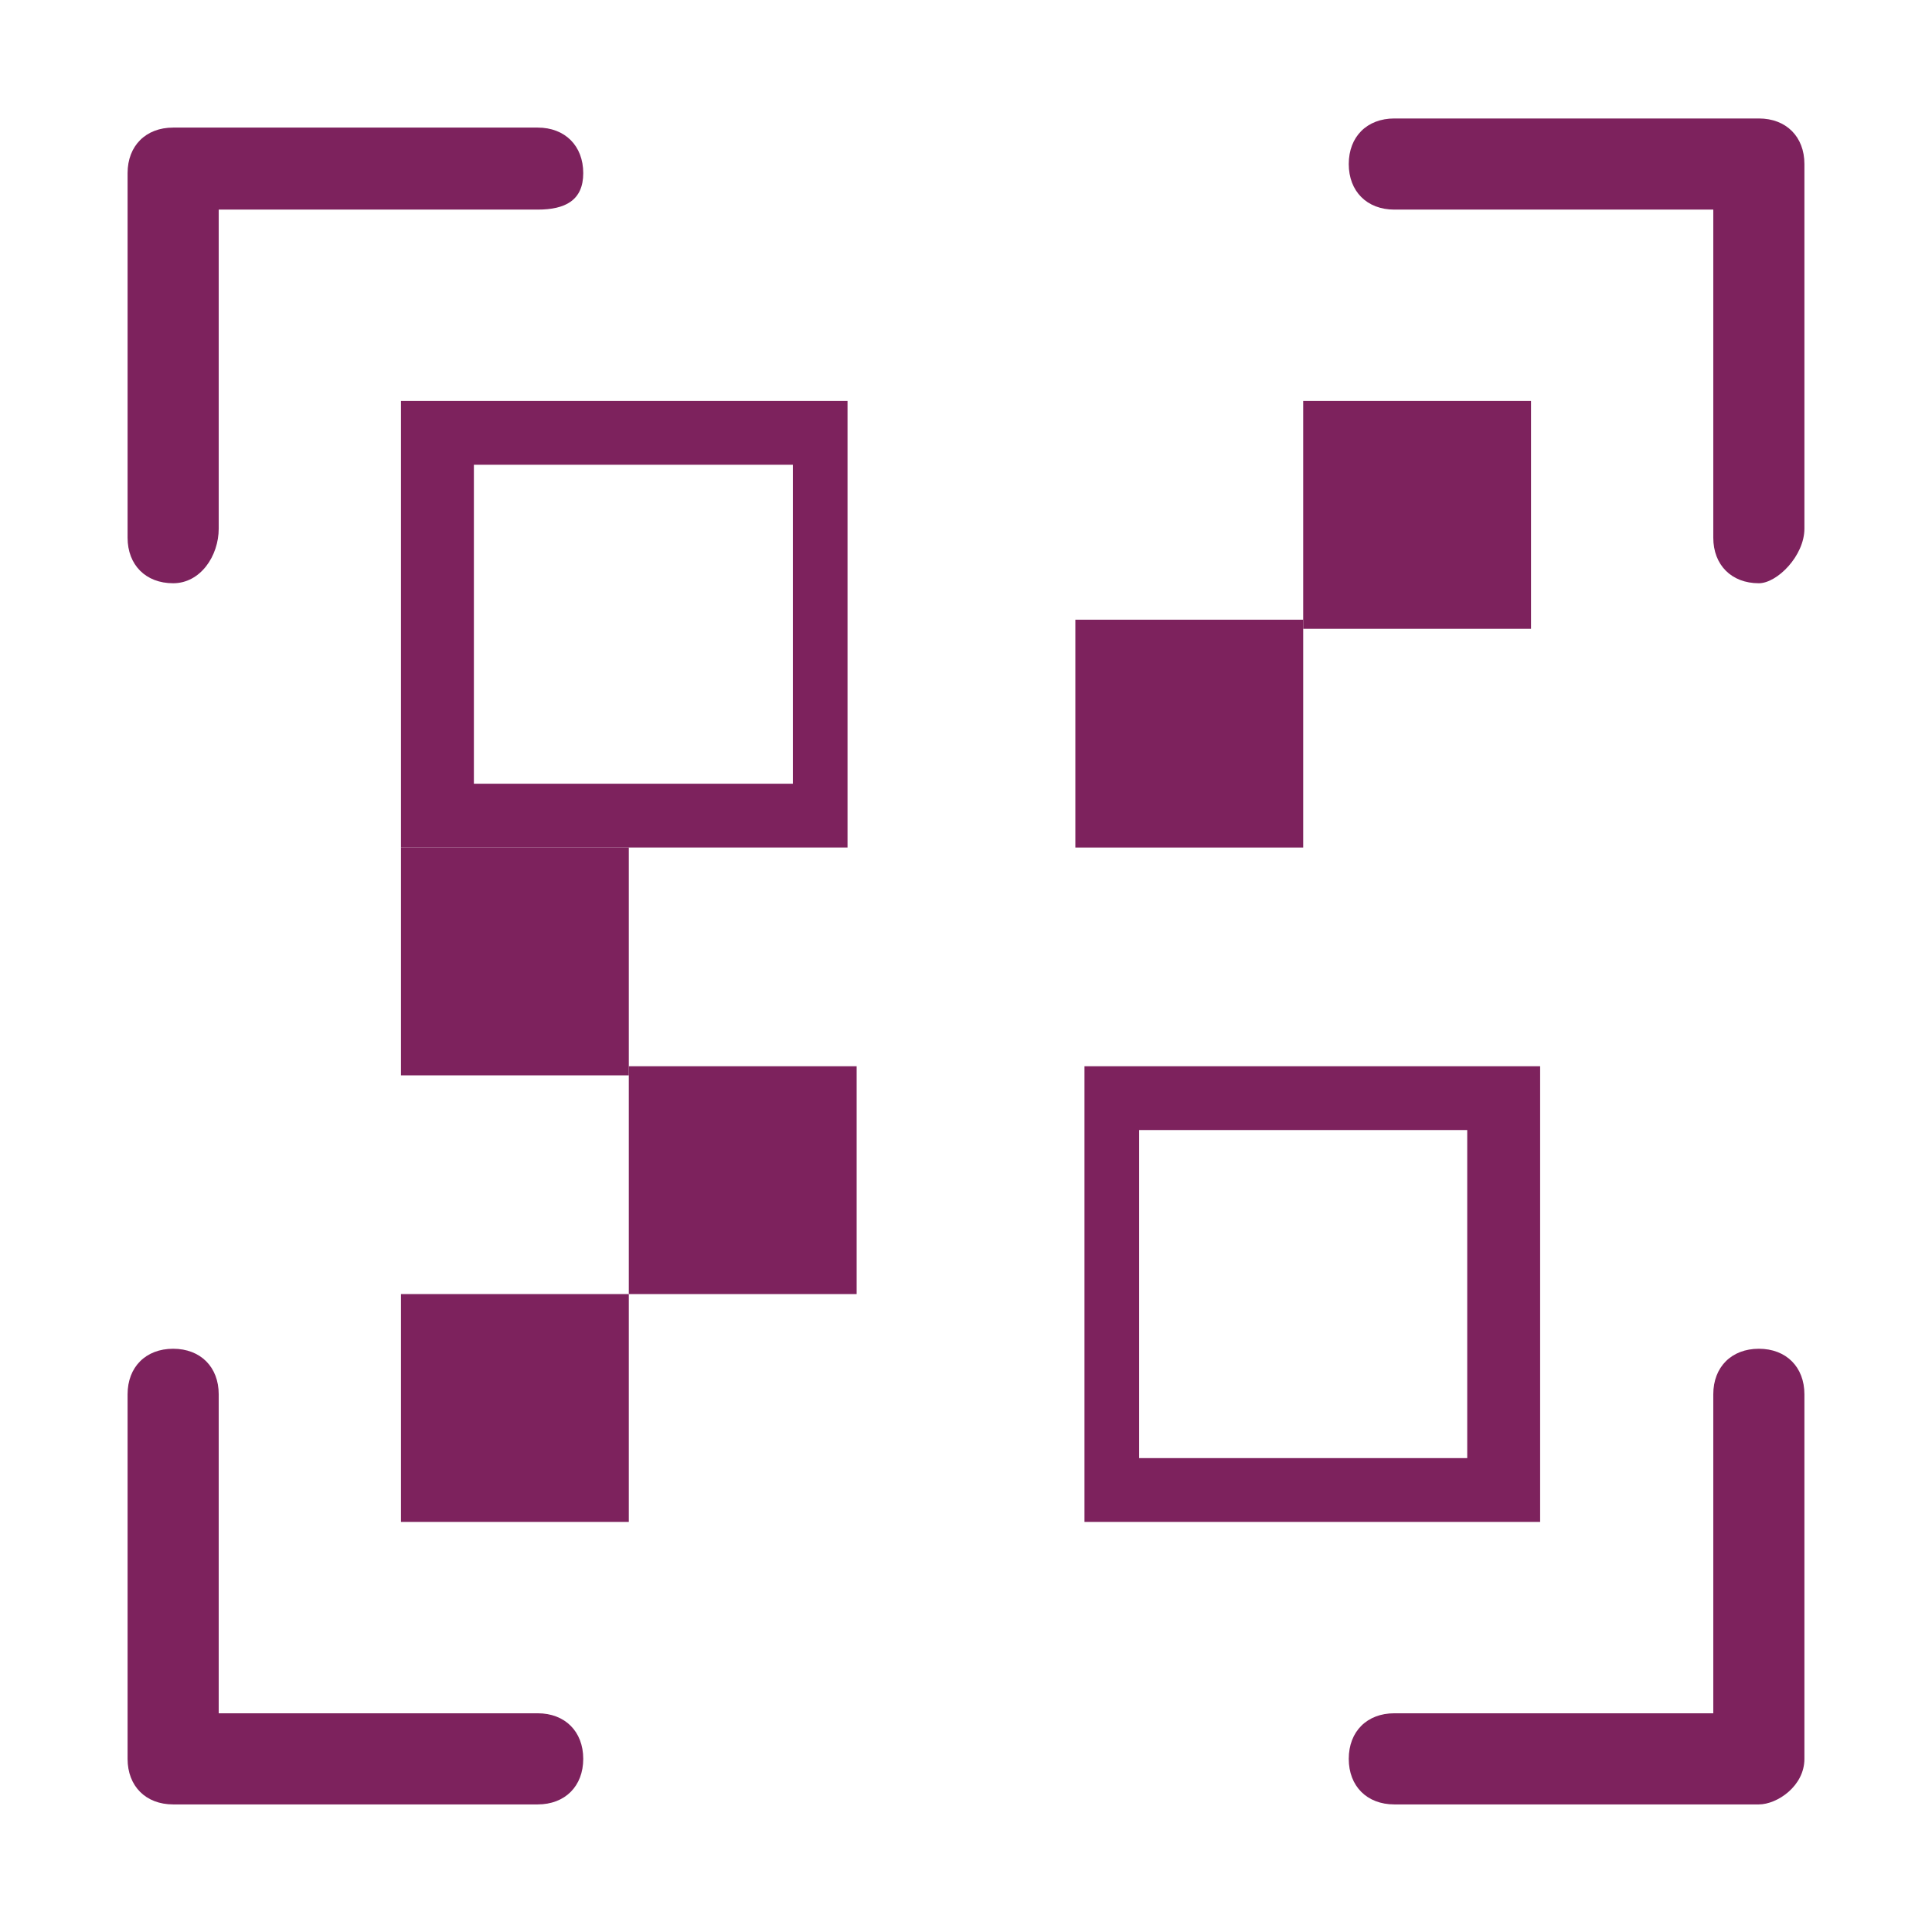 <?xml version="1.0" encoding="utf-8"?>
<!-- Generator: Adobe Illustrator 23.0.6, SVG Export Plug-In . SVG Version: 6.00 Build 0)  -->
<svg version="1.1" id="A-1" xmlns="http://www.w3.org/2000/svg" xmlns:xlink="http://www.w3.org/1999/xlink" x="0px" y="0px"
	 width="21.2px" height="21.2px" viewBox="0 0 21.2 21.2" style="enable-background:new 0 0 21.2 21.2;" xml:space="preserve">
<style type="text/css">
	.st0{fill:#7D225D;}
</style>
<g>
	<g>
		<g>
			<path class="st0" d="M1.9,6.4c-0.3,0-0.5-0.2-0.5-0.5v-4c0-0.3,0.2-0.5,0.5-0.5h4c0.3,0,0.5,0.2,0.5,0.5S6.2,2.3,5.9,2.3H2.4v3.5
				C2.4,6.1,2.2,6.4,1.9,6.4z"/>
			<path class="st0" d="M5.9,19.8h-4c-0.3,0-0.5-0.2-0.5-0.5v-4c0-0.3,0.2-0.5,0.5-0.5s0.5,0.2,0.5,0.5v3.5h3.5
				c0.3,0,0.5,0.2,0.5,0.5S6.2,19.8,5.9,19.8z"/>
			<path class="st0" d="M19.3,6.4c-0.3,0-0.5-0.2-0.5-0.5V2.3h-3.5c-0.3,0-0.5-0.2-0.5-0.5s0.2-0.5,0.5-0.5h4c0.3,0,0.5,0.2,0.5,0.5
				v4C19.8,6.1,19.5,6.4,19.3,6.4z"/>
		</g>
		<path class="st0" d="M19.3,19.8h-4c-0.3,0-0.5-0.2-0.5-0.5s0.2-0.5,0.5-0.5h3.5v-3.5c0-0.3,0.2-0.5,0.5-0.5s0.5,0.2,0.5,0.5v4
			C19.8,19.6,19.5,19.8,19.3,19.8z"/>
	</g>
	<g>
		<rect x="4.4" y="9.3" class="st0" width="2.5" height="2.5"/>
	</g>
	<path class="st0" d="M8.7,5.1v3.5H5.2V5.1H8.7 M9.4,4.4H4.4v4.9h4.9V4.4L9.4,4.4z"/>
	<g>
		<rect x="6.9" y="11.7" class="st0" width="2.5" height="2.5"/>
	</g>
	<path class="st0" d="M16.1,12.4V16h-3.6v-3.6H16.1 M16.9,11.7h-5v5h5V11.7L16.9,11.7z"/>
	<g>
		<rect x="11.8" y="6.8" class="st0" width="2.5" height="2.5"/>
	</g>
	<g>
		<rect x="14.3" y="4.4" class="st0" width="2.5" height="2.5"/>
	</g>
	<g>
		<rect x="4.4" y="14.2" class="st0" width="2.5" height="2.5"/>
	</g>
</g>
</svg>

